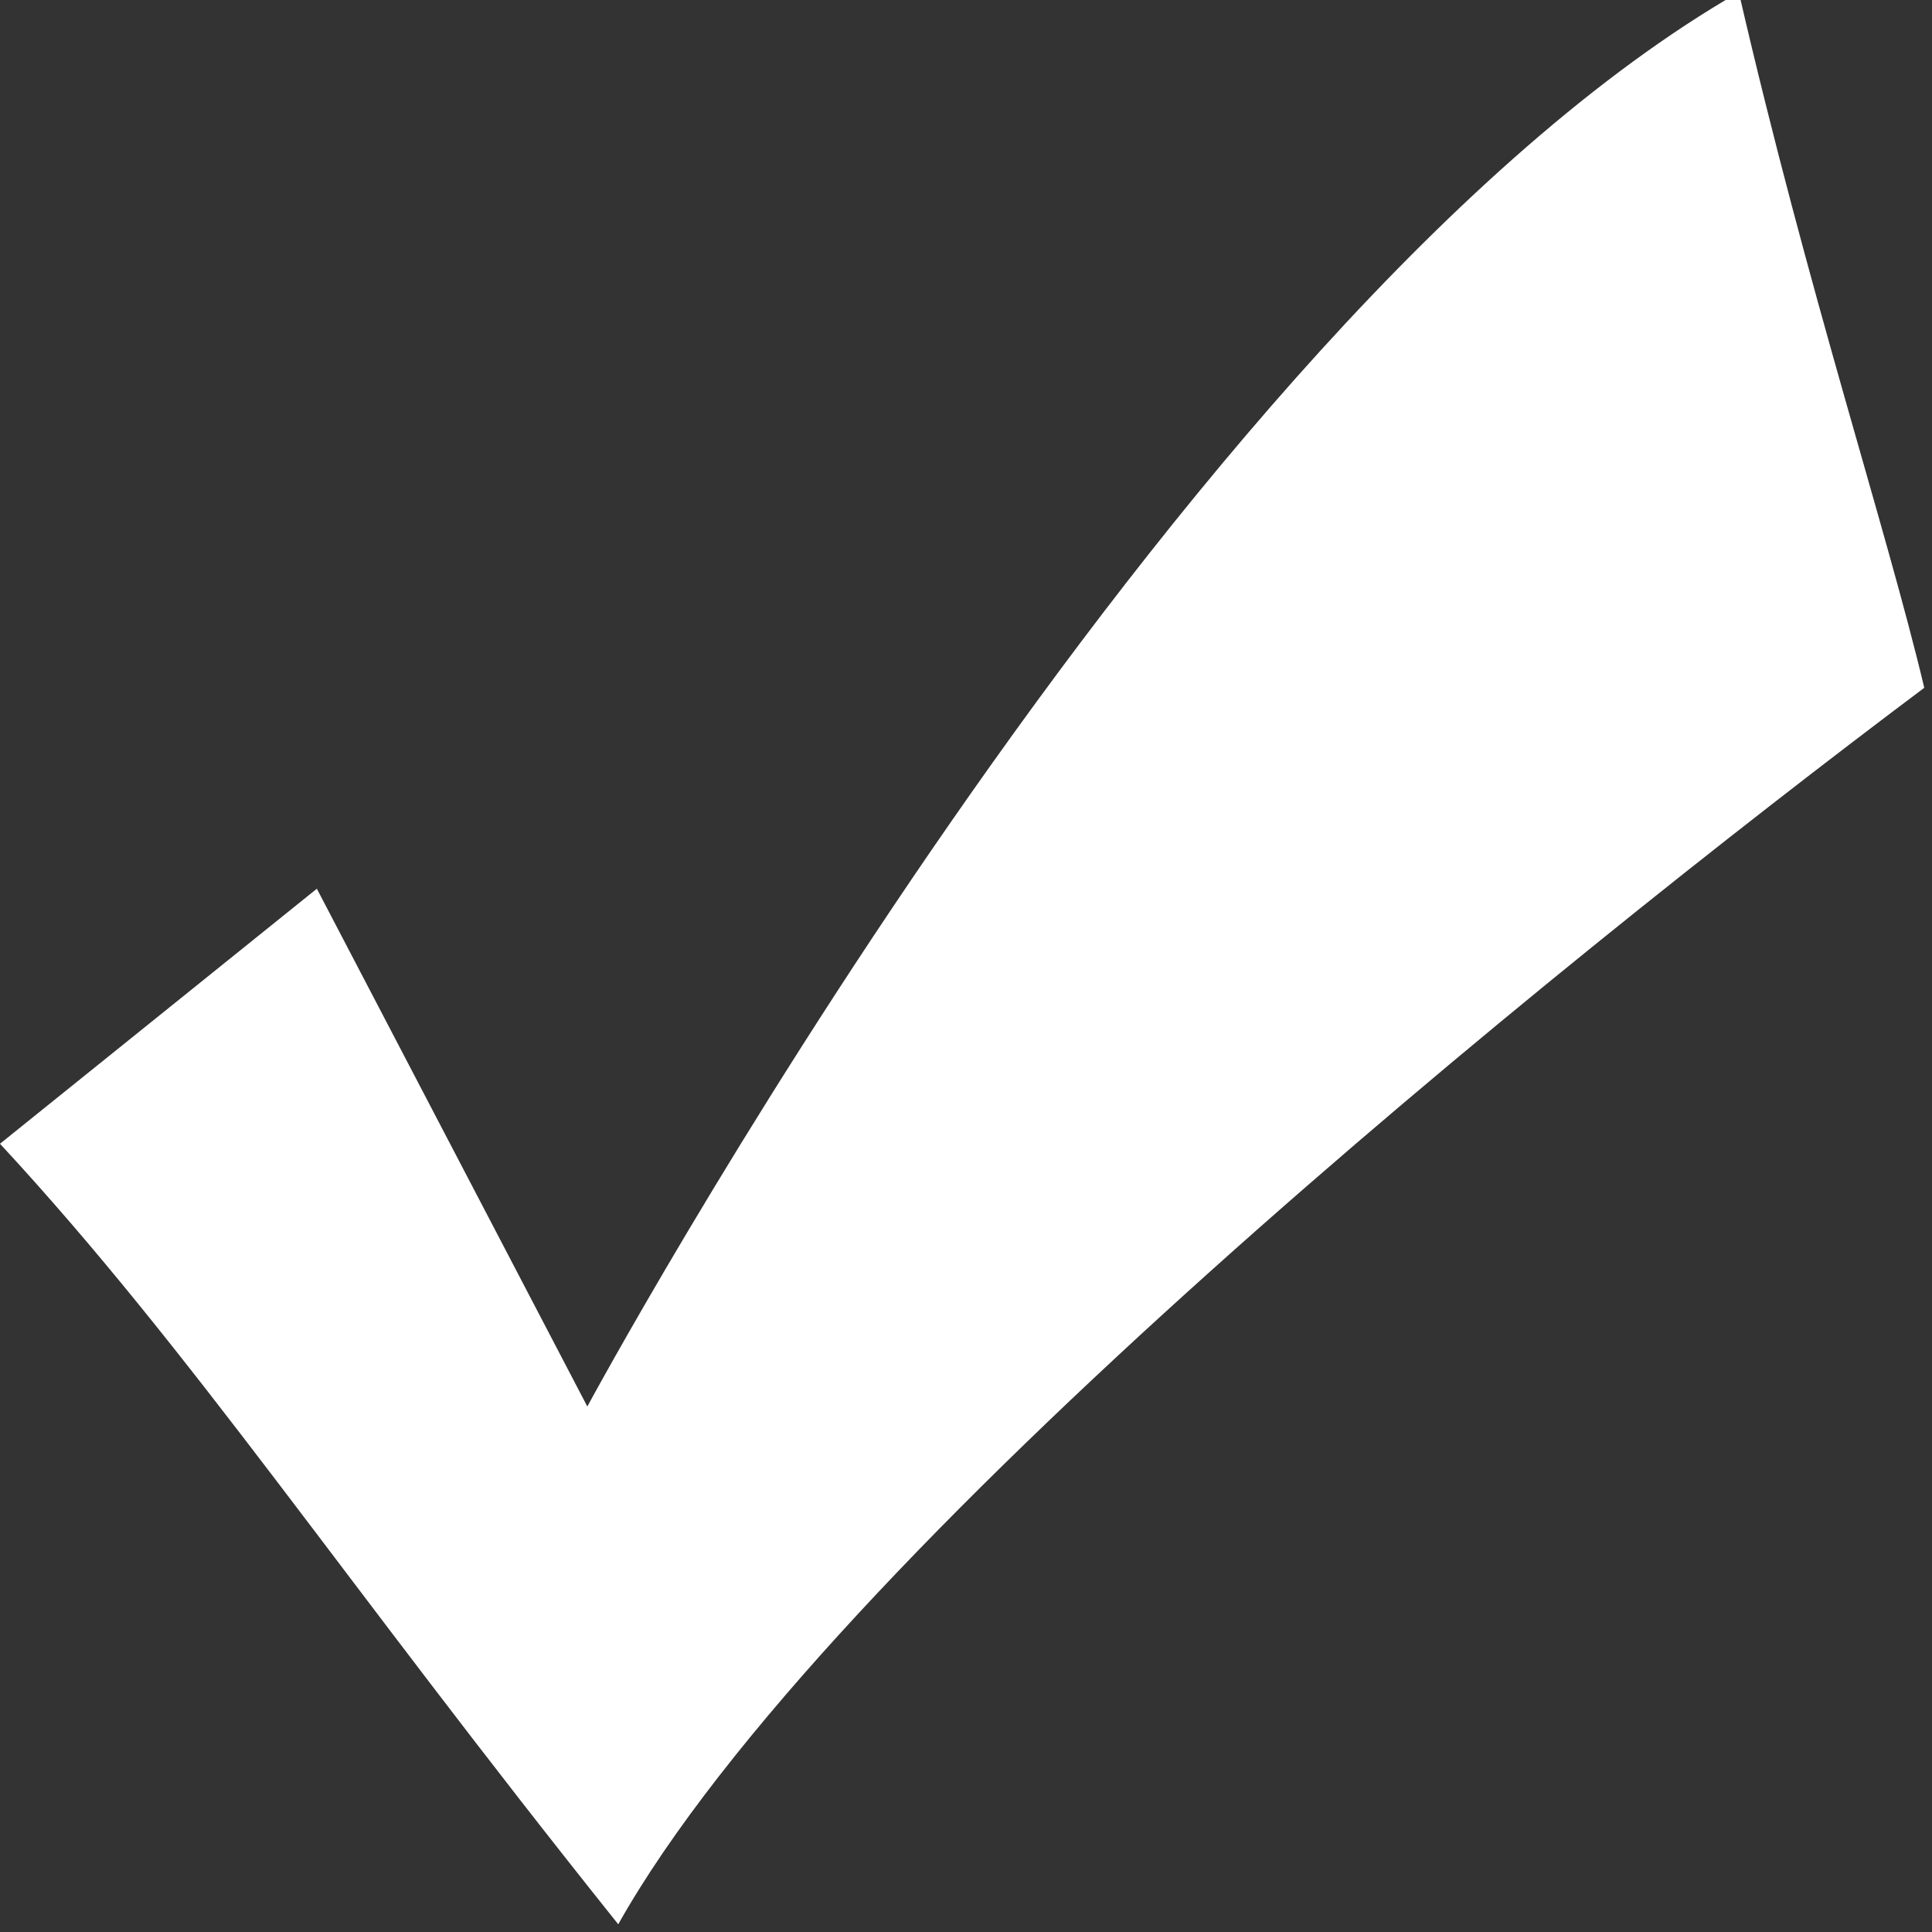 <?xml version="1.0" encoding="utf-8"?>
<!-- Generator: Adobe Illustrator 17.1.0, SVG Export Plug-In . SVG Version: 6.00 Build 0)  -->
<!DOCTYPE svg PUBLIC "-//W3C//DTD SVG 1.1//EN" "http://www.w3.org/Graphics/SVG/1.1/DTD/svg11.dtd">
<svg version="1.1" id="Слой_1" xmlns="http://www.w3.org/2000/svg" xmlns:xlink="http://www.w3.org/1999/xlink" x="0px" y="0px"
	 viewBox="0 0 25 25" enable-background="new 0 0 25 25" xml:space="preserve">
<rect x="0" y="0" width="25" height="25" fill="#333333" stroke="none"/>
<path fill-rule="evenodd" clip-rule="evenodd" fill="#FFFFFF" d="M4.1,11.5l3.5,6.7c0,0,7.6-14.1,14.9-18.3c0.9,3.9,1.9,6.9,2.4,9
	c-4.8,3.6-14.2,11.2-16.9,16C4.4,20.4,2.5,17.5,0,14.8L4.1,11.5z"/>
</svg>
